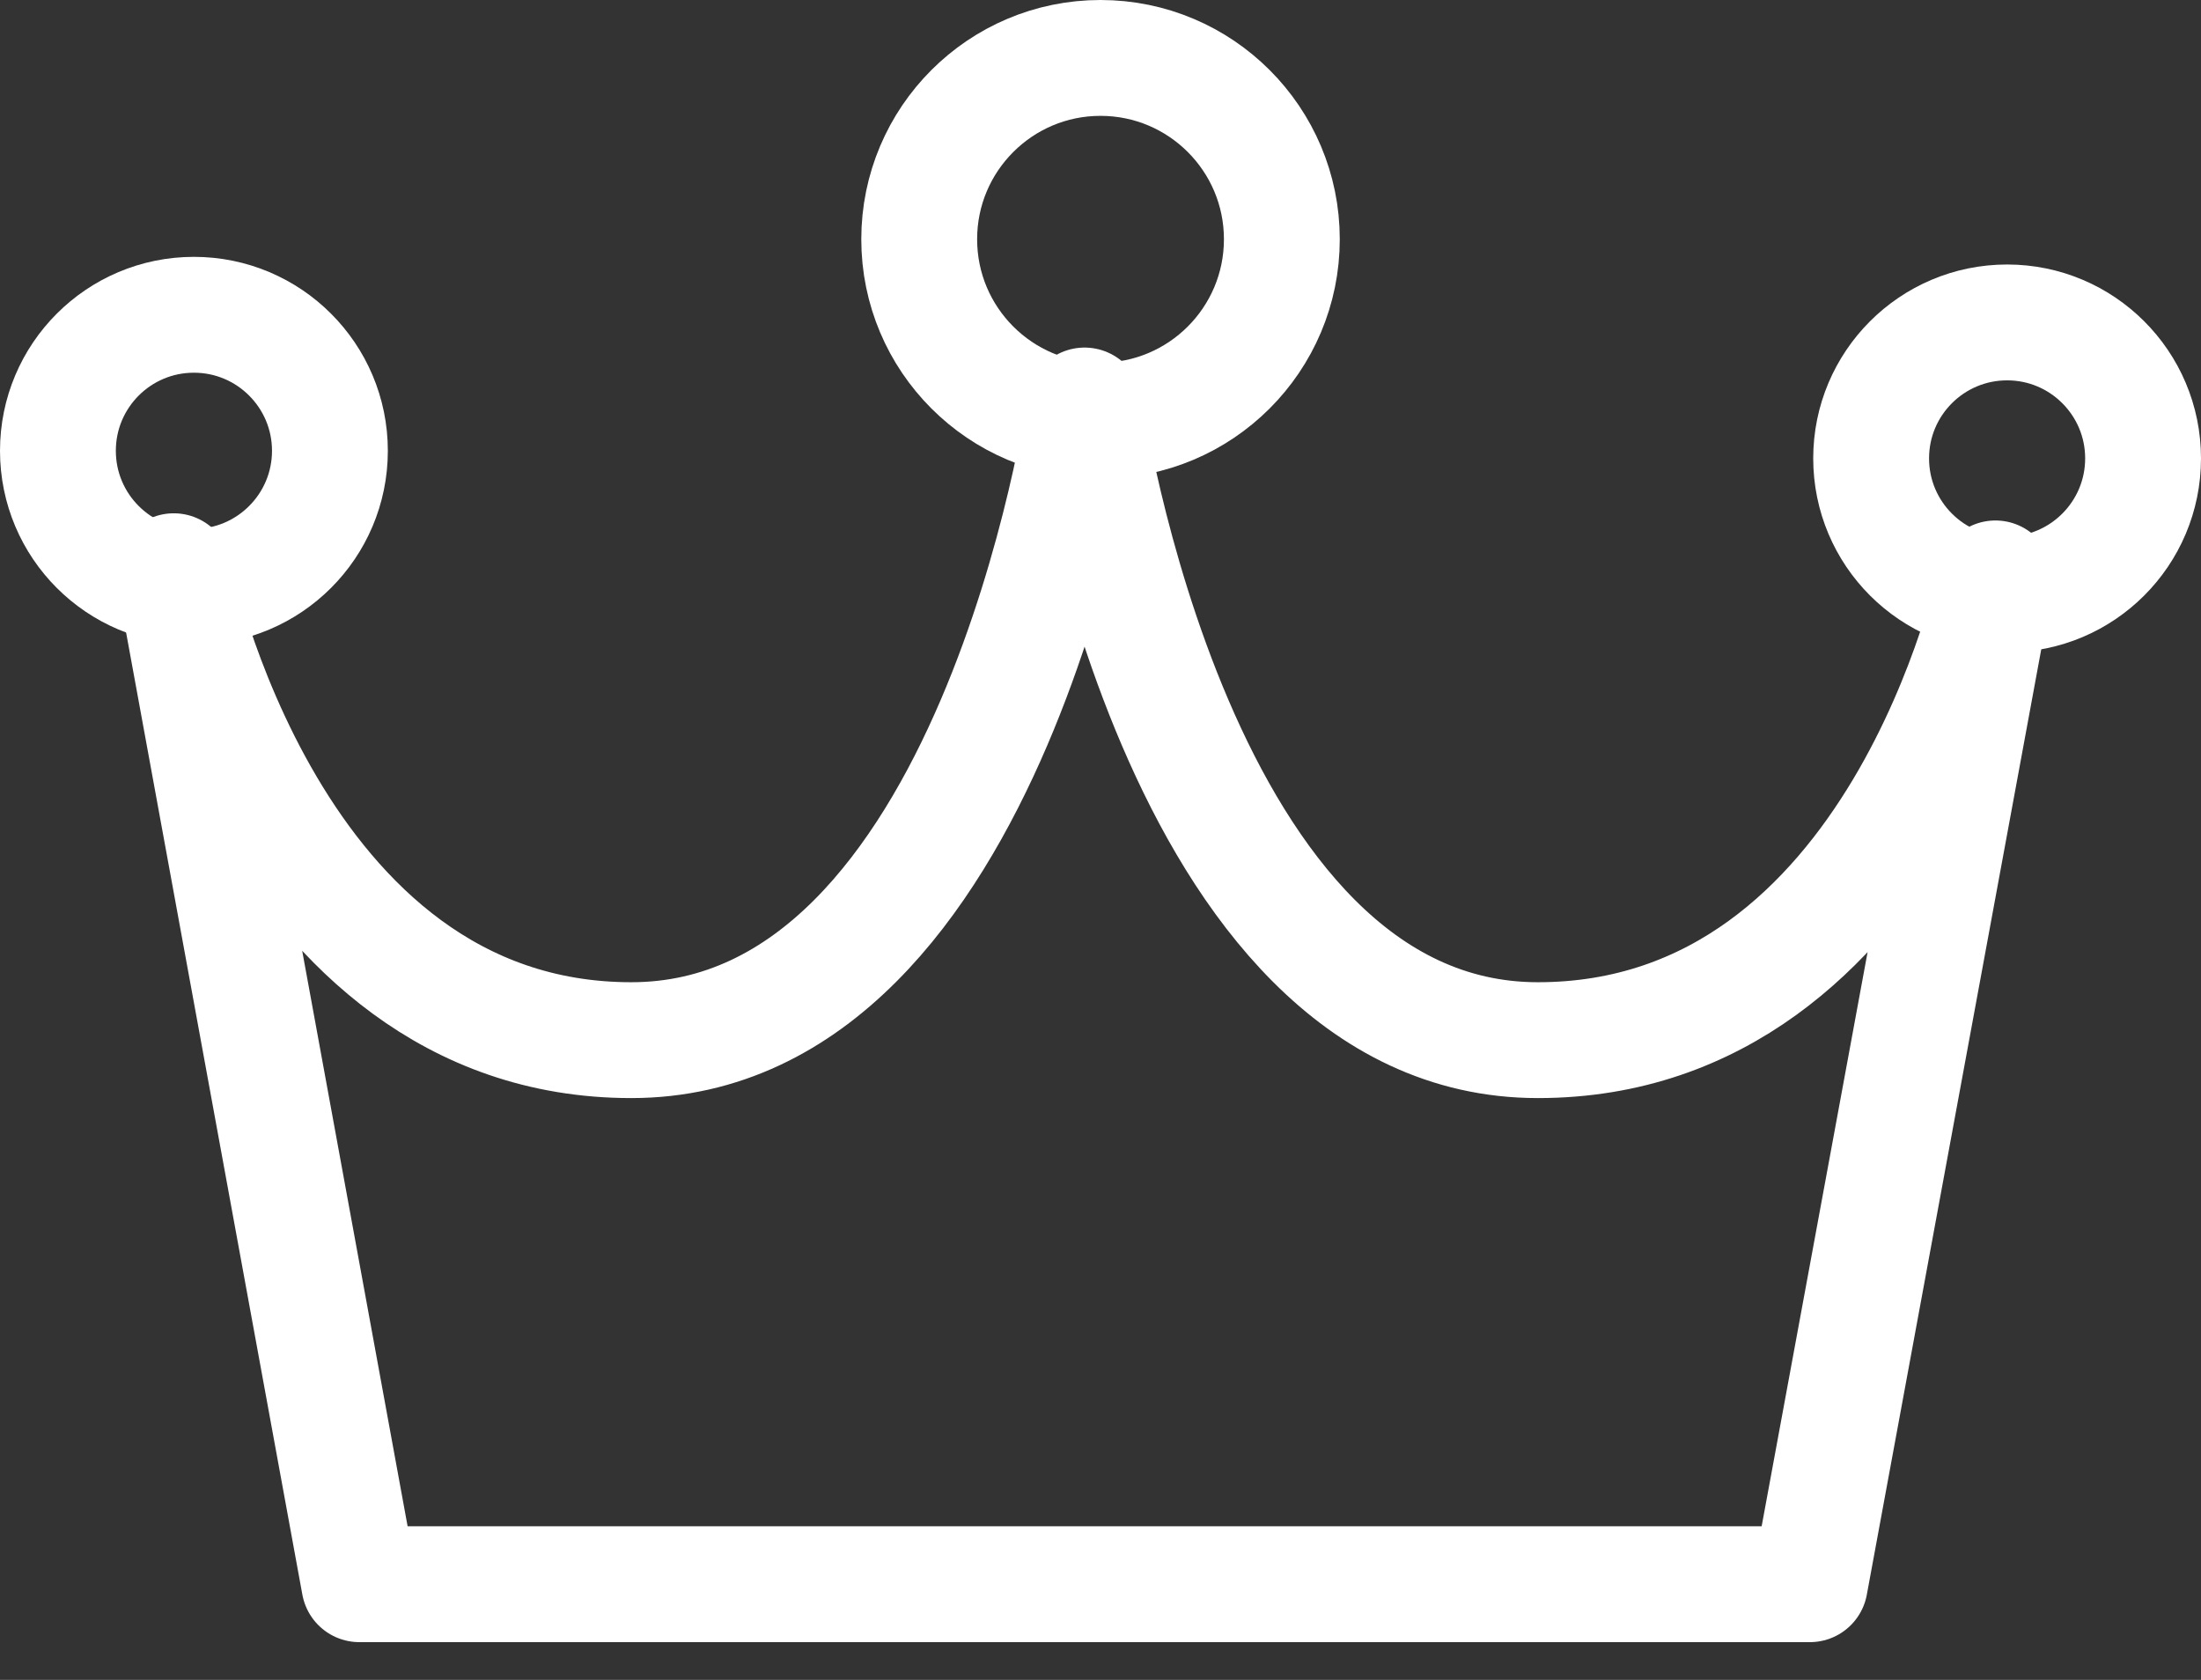 <?xml version="1.0" encoding="UTF-8"?> <svg xmlns="http://www.w3.org/2000/svg" width="38" height="29" viewBox="0 0 38 29" fill="none"><rect x="0" y="0" width="38" height="29" fill="#333333" stroke="none"/> <path d="M3.348 10.13C4.644 10.13 5.696 9.079 5.696 7.782C5.696 6.485 4.644 5.434 3.348 5.434C2.051 5.434 1 6.485 1 7.782C1 9.079 2.051 10.13 3.348 10.13Z" stroke="white" stroke-width="2" stroke-miterlimit="10" stroke-linecap="round" stroke-linejoin="round"></path> <path d="M34.653 10.261C35.949 10.261 37 9.21 37 7.913C37 6.617 35.949 5.566 34.653 5.566C33.356 5.566 32.305 6.617 32.305 7.913C32.305 9.21 33.356 10.261 34.653 10.261Z" stroke="white" stroke-width="2" stroke-miterlimit="10" stroke-linecap="round" stroke-linejoin="round"></path> <path d="M6.204 27.348L3 9.861C3 9.861 4.639 17.956 10.899 17.956C17.16 17.956 18.725 7 18.725 7C18.725 7 20.29 17.956 26.551 17.956C32.812 17.956 34.451 9.985 34.451 9.985L31.247 27.348H6.204Z" stroke="white" stroke-width="2" stroke-miterlimit="10" stroke-linecap="round" stroke-linejoin="round"></path> <path d="M19 7.261C20.729 7.261 22.131 5.859 22.131 4.13C22.131 2.402 20.729 1 19 1C17.272 1 15.87 2.402 15.87 4.13C15.87 5.859 17.272 7.261 19 7.261Z" stroke="white" stroke-width="2" stroke-miterlimit="10" stroke-linecap="round" stroke-linejoin="round"></path> </svg> 